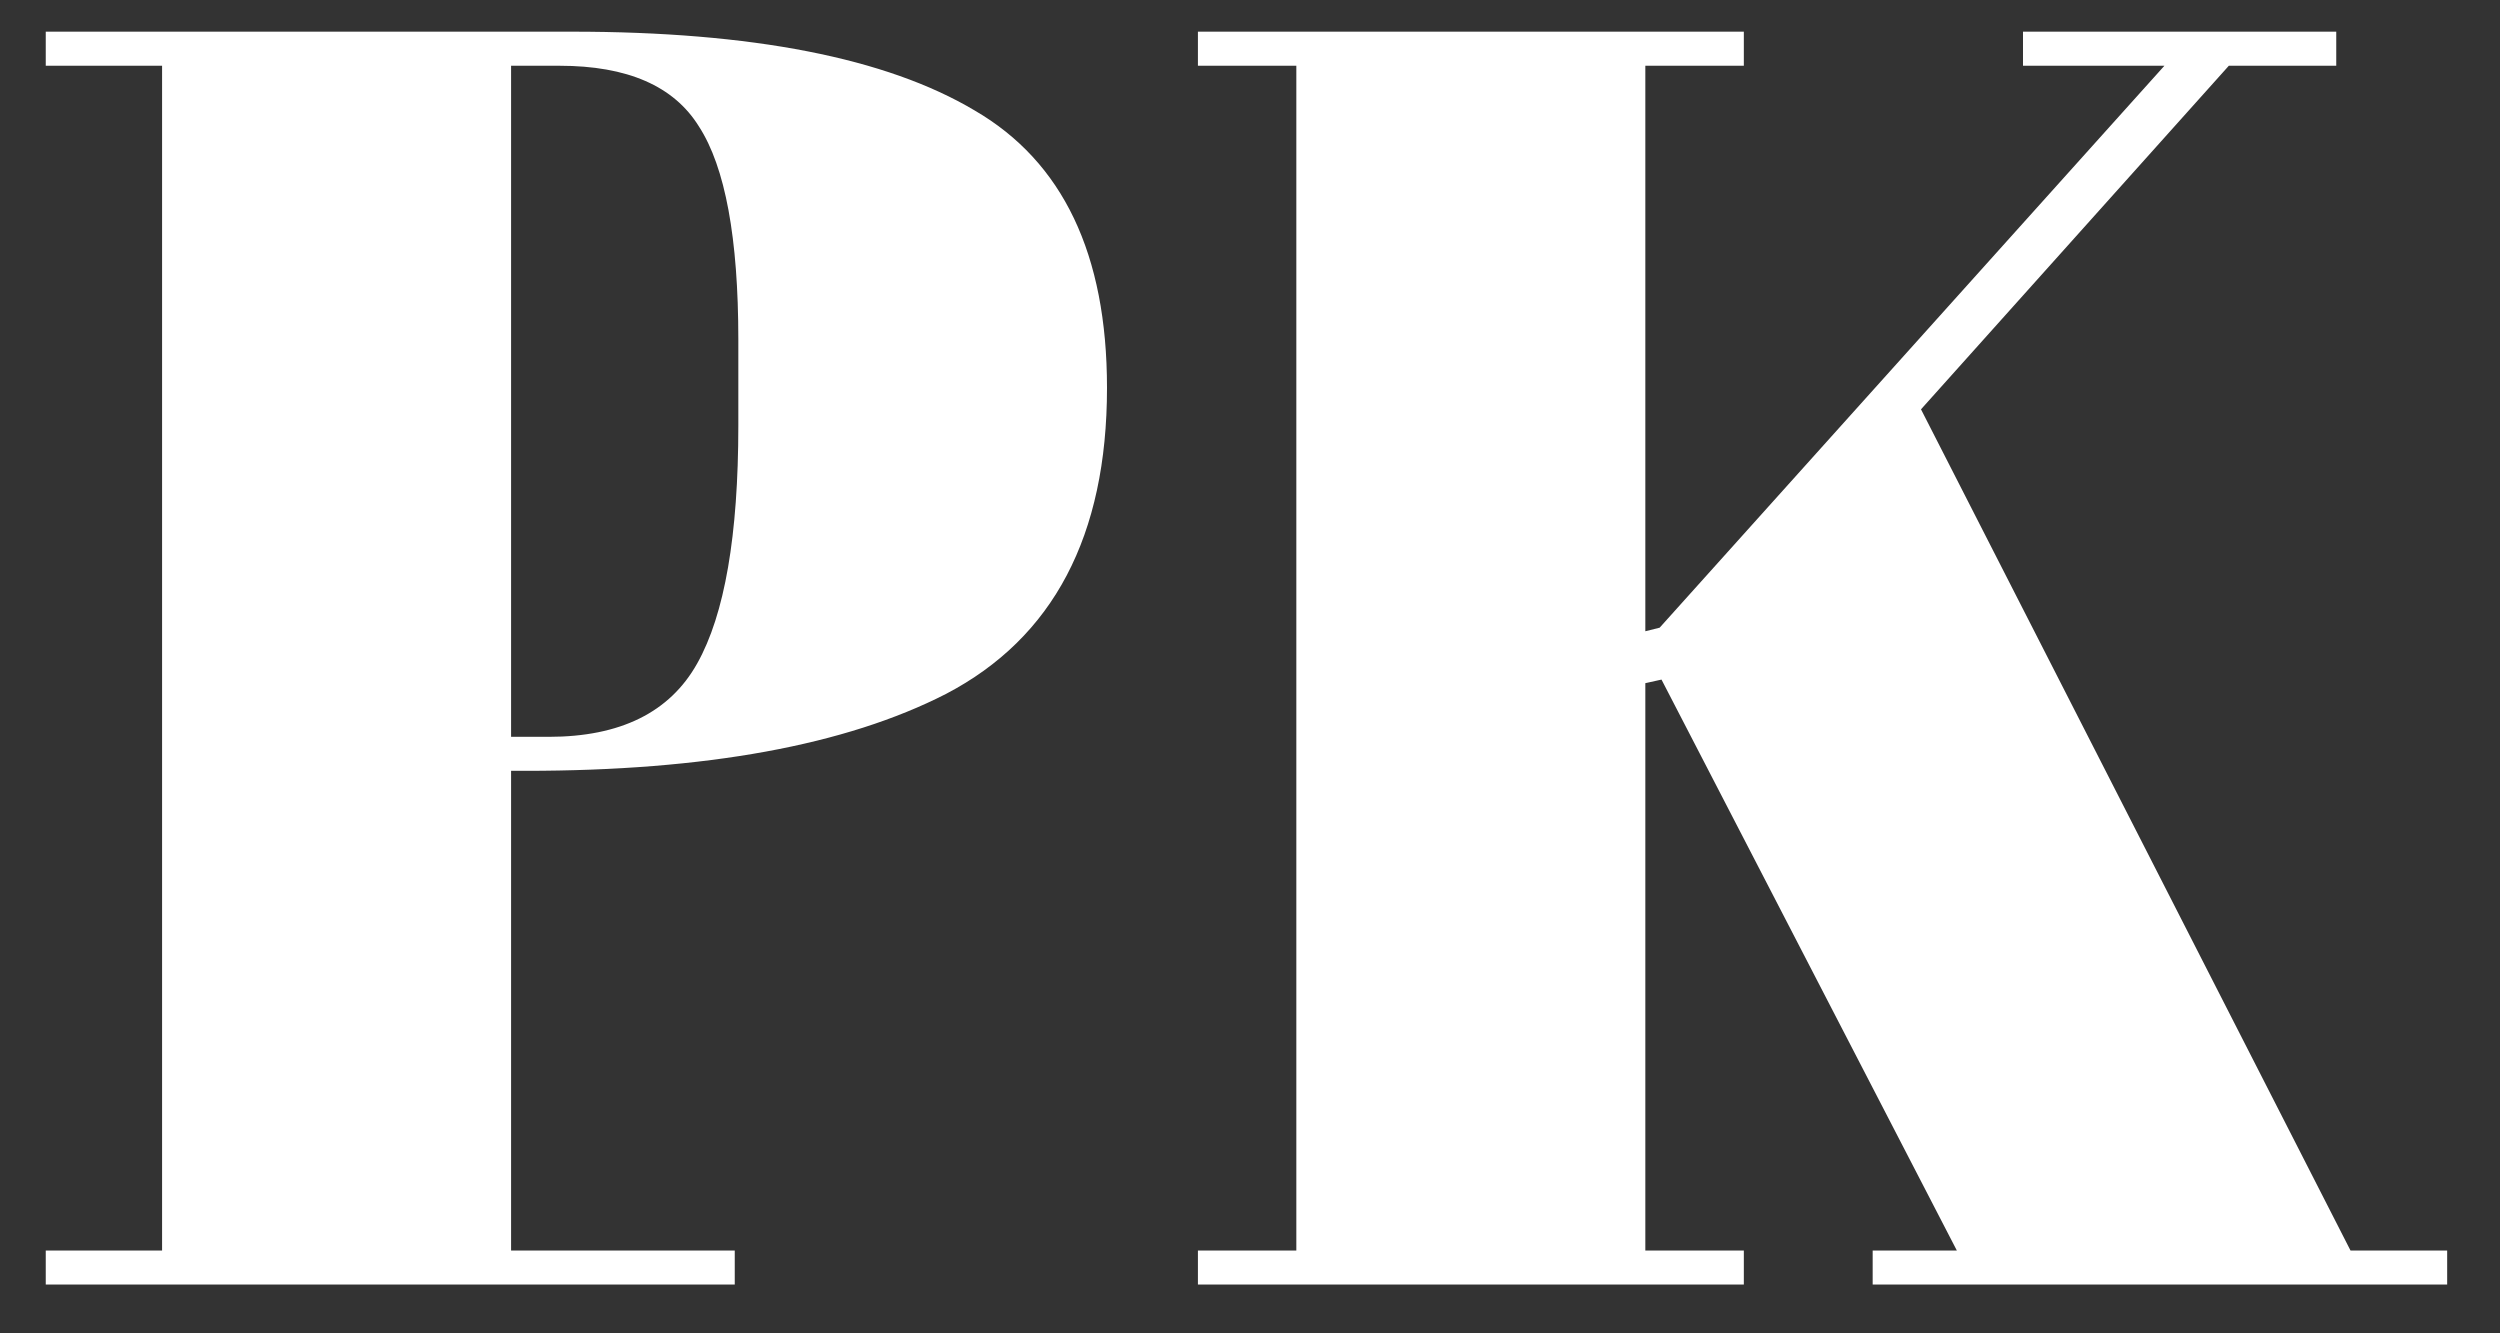 <?xml version="1.0" encoding="UTF-8"?> <svg xmlns="http://www.w3.org/2000/svg" width="30" height="16" viewBox="0 0 30 16" fill="none"><rect x="0" y="0" width="30" height="16" fill="#333333" stroke="none"/><path d="M0.549 0.38H6.863C9.025 0.38 10.636 0.695 11.695 1.325C12.755 1.941 13.284 3.051 13.284 4.654C13.284 6.43 12.64 7.654 11.352 8.327C10.149 8.943 8.467 9.25 6.305 9.25H6.133V15.006H8.817V15.414H0.549V15.006H1.945V0.789H0.549V0.38ZM6.133 0.789V8.842H6.584C7.443 8.842 8.037 8.549 8.366 7.962C8.696 7.375 8.86 6.423 8.86 5.105V4.075C8.86 2.857 8.703 2.006 8.388 1.519C8.087 1.032 7.529 0.789 6.713 0.789H6.133ZM14.375 0.38H20.926V0.789H19.744V7.575L19.916 7.532L25.973 0.789H24.276V0.38H28.035V0.789H26.746L23.052 4.912L28.206 15.006H29.366V15.414H22.472V15.006H23.482L19.938 8.155L19.744 8.198V15.006H20.926V15.414H14.375V15.006H15.556V0.789H14.375V0.38Z" fill="white"></path></svg> 